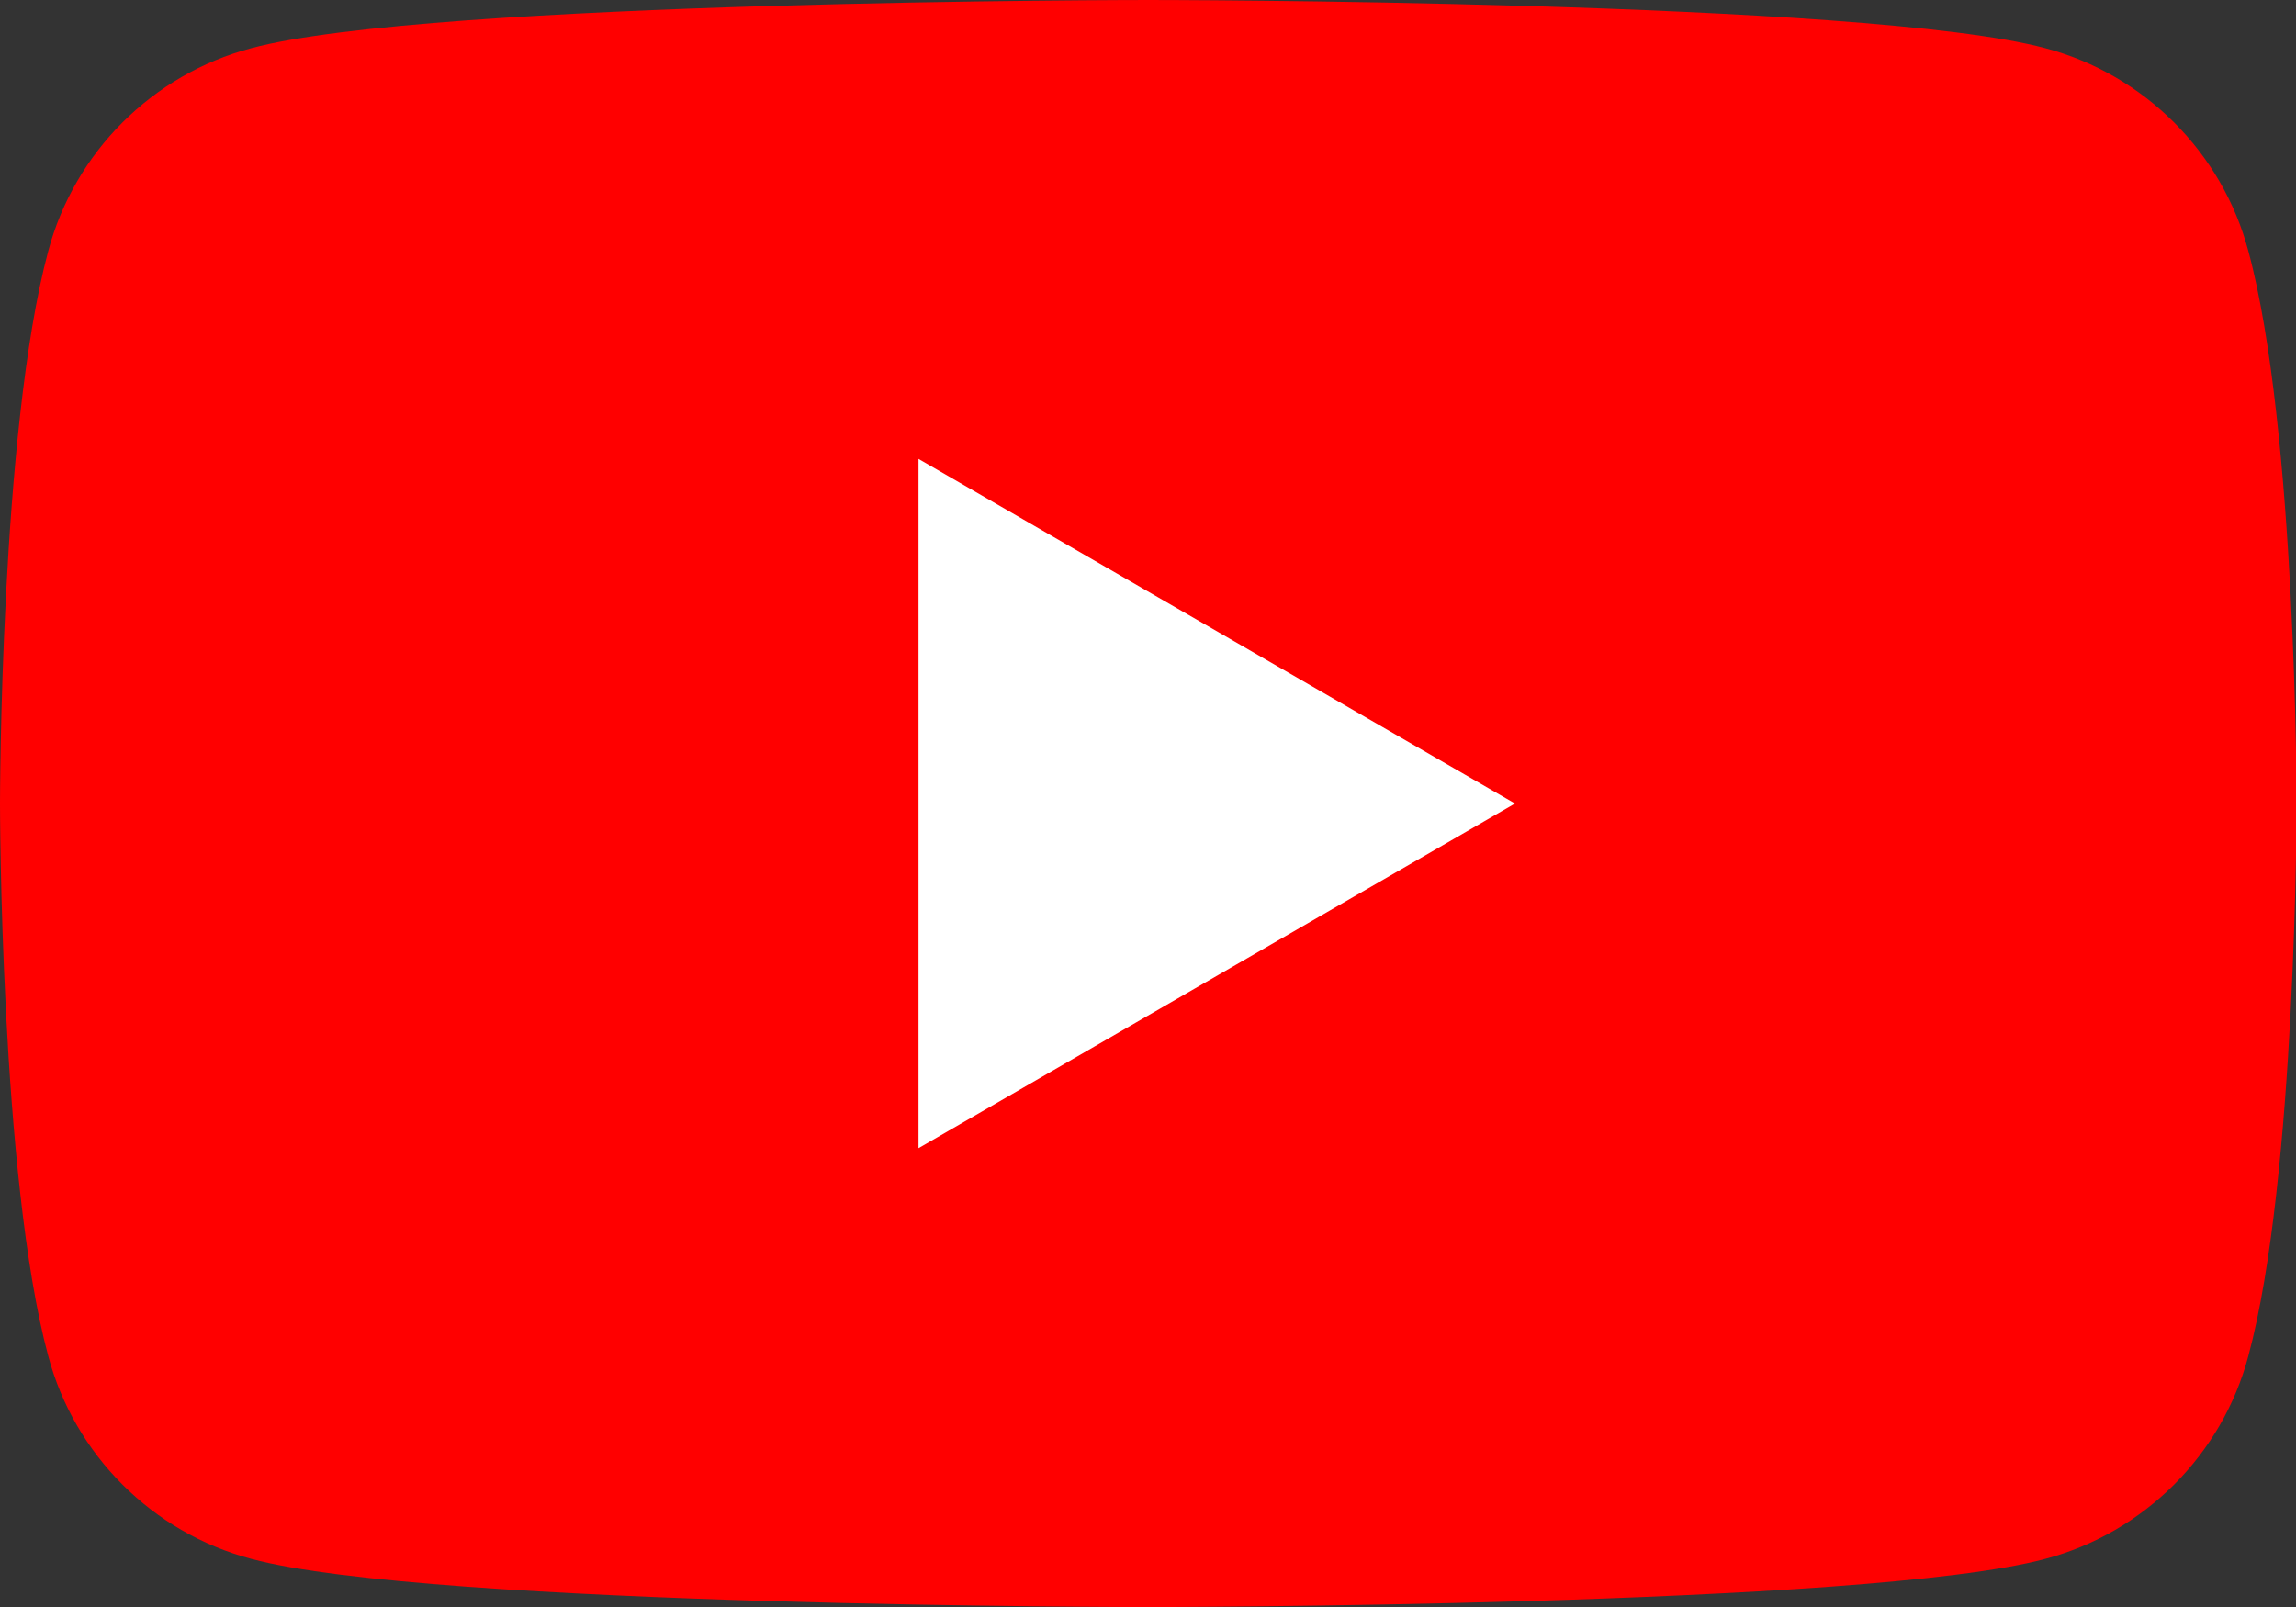<?xml version="1.0" encoding="UTF-8"?>
<svg id="_レイヤー_2" data-name="レイヤー 2" xmlns="http://www.w3.org/2000/svg" viewBox="0 0 38.57 27">
  <rect x="0" y="0" width="38.57" height="27" fill="#333333" stroke="none"/>
  <defs>
    <style>
      .cls-1 {
        fill: #fff;
      }

      .cls-2 {
        fill: red;
      }
    </style>
  </defs>
  <g id="navi">
    <g>
      <path class="cls-2" d="M37.77,4.22c-.44-1.66-1.75-2.97-3.41-3.41-3.01-.81-15.07-.81-15.07-.81,0,0-12.06,0-15.07,.81-1.66,.44-2.97,1.75-3.41,3.41-.81,3.01-.81,9.28-.81,9.28,0,0,0,6.28,.81,9.28,.44,1.66,1.75,2.97,3.41,3.41,3.01,.81,15.07,.81,15.07,.81,0,0,12.06,0,15.07-.81,1.66-.44,2.97-1.75,3.41-3.41,.81-3.01,.81-9.28,.81-9.28,0,0,0-6.28-.81-9.28Z"/>
      <polygon class="cls-1" points="15.43 19.29 25.45 13.5 15.43 7.71 15.43 19.29"/>
    </g>
  </g>
</svg>